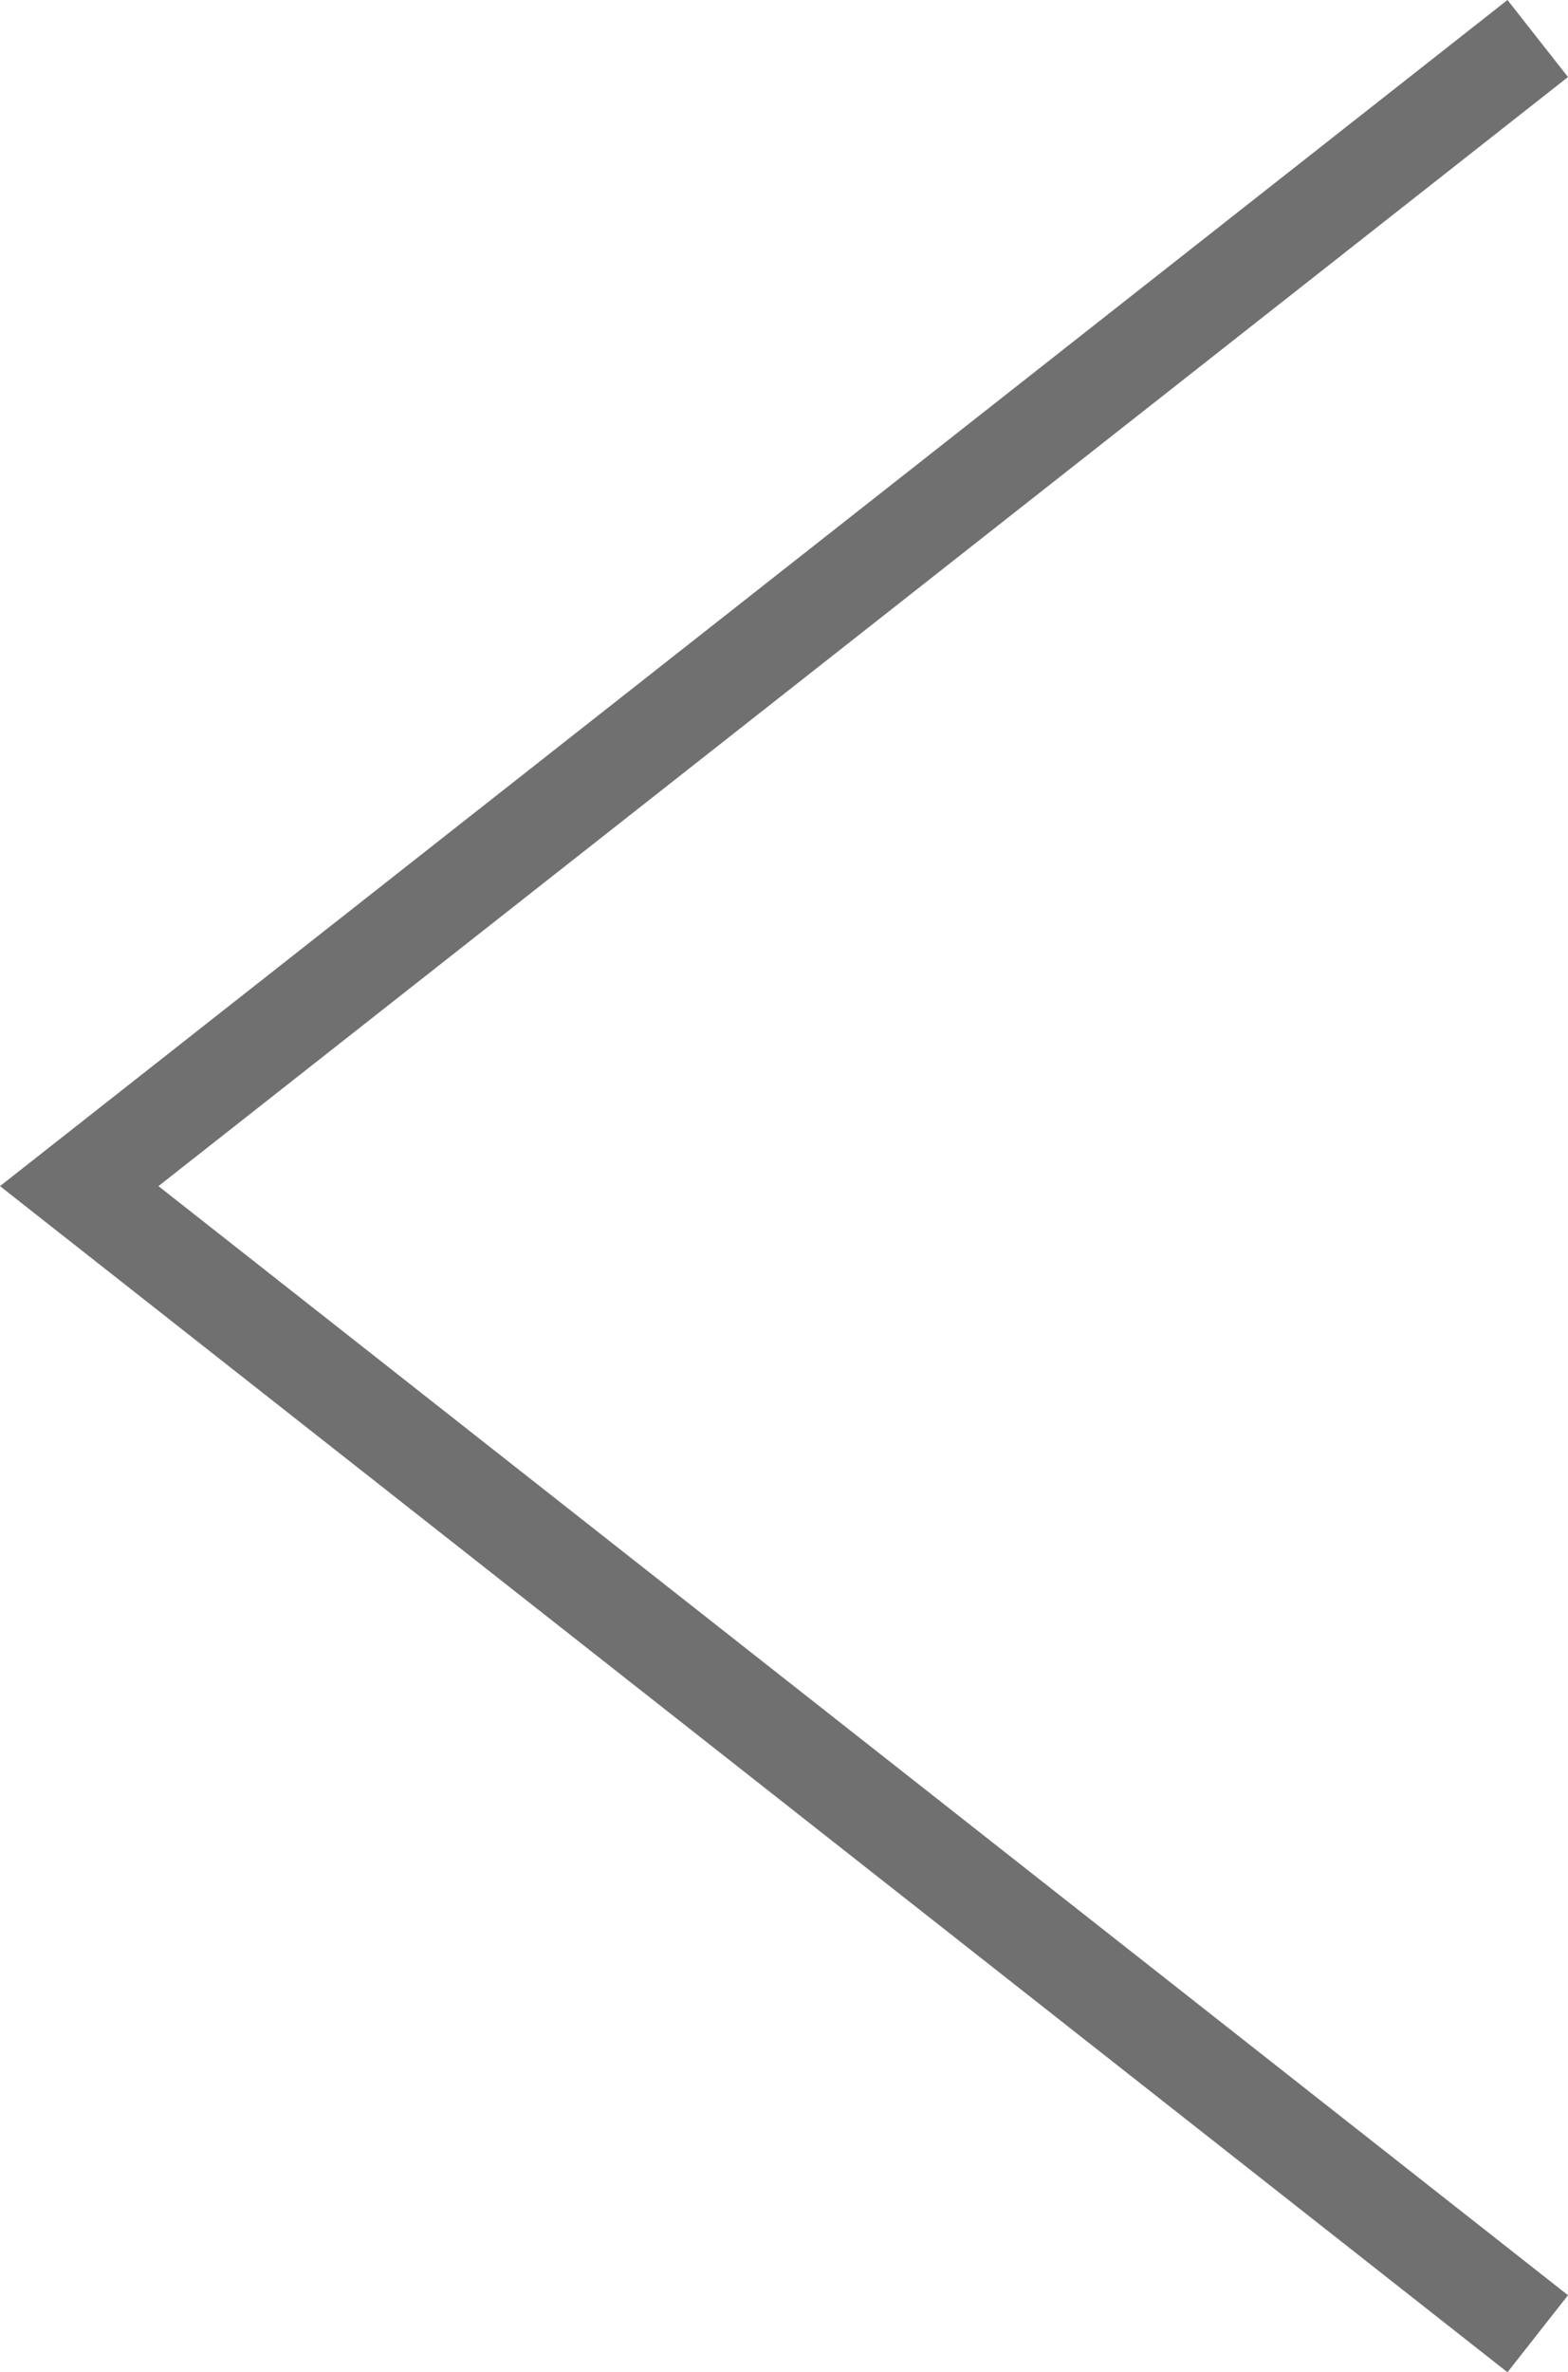 <svg xmlns="http://www.w3.org/2000/svg" width="80.059" height="121.031" viewBox="0 0 80.059 121.031">
  <path id="Path_140" data-name="Path 140" d="M74.469,0,0,58.55,74.469,117.1" transform="translate(4.045 1.965)" fill="none" stroke="#707070" stroke-width="5"/>
</svg>
